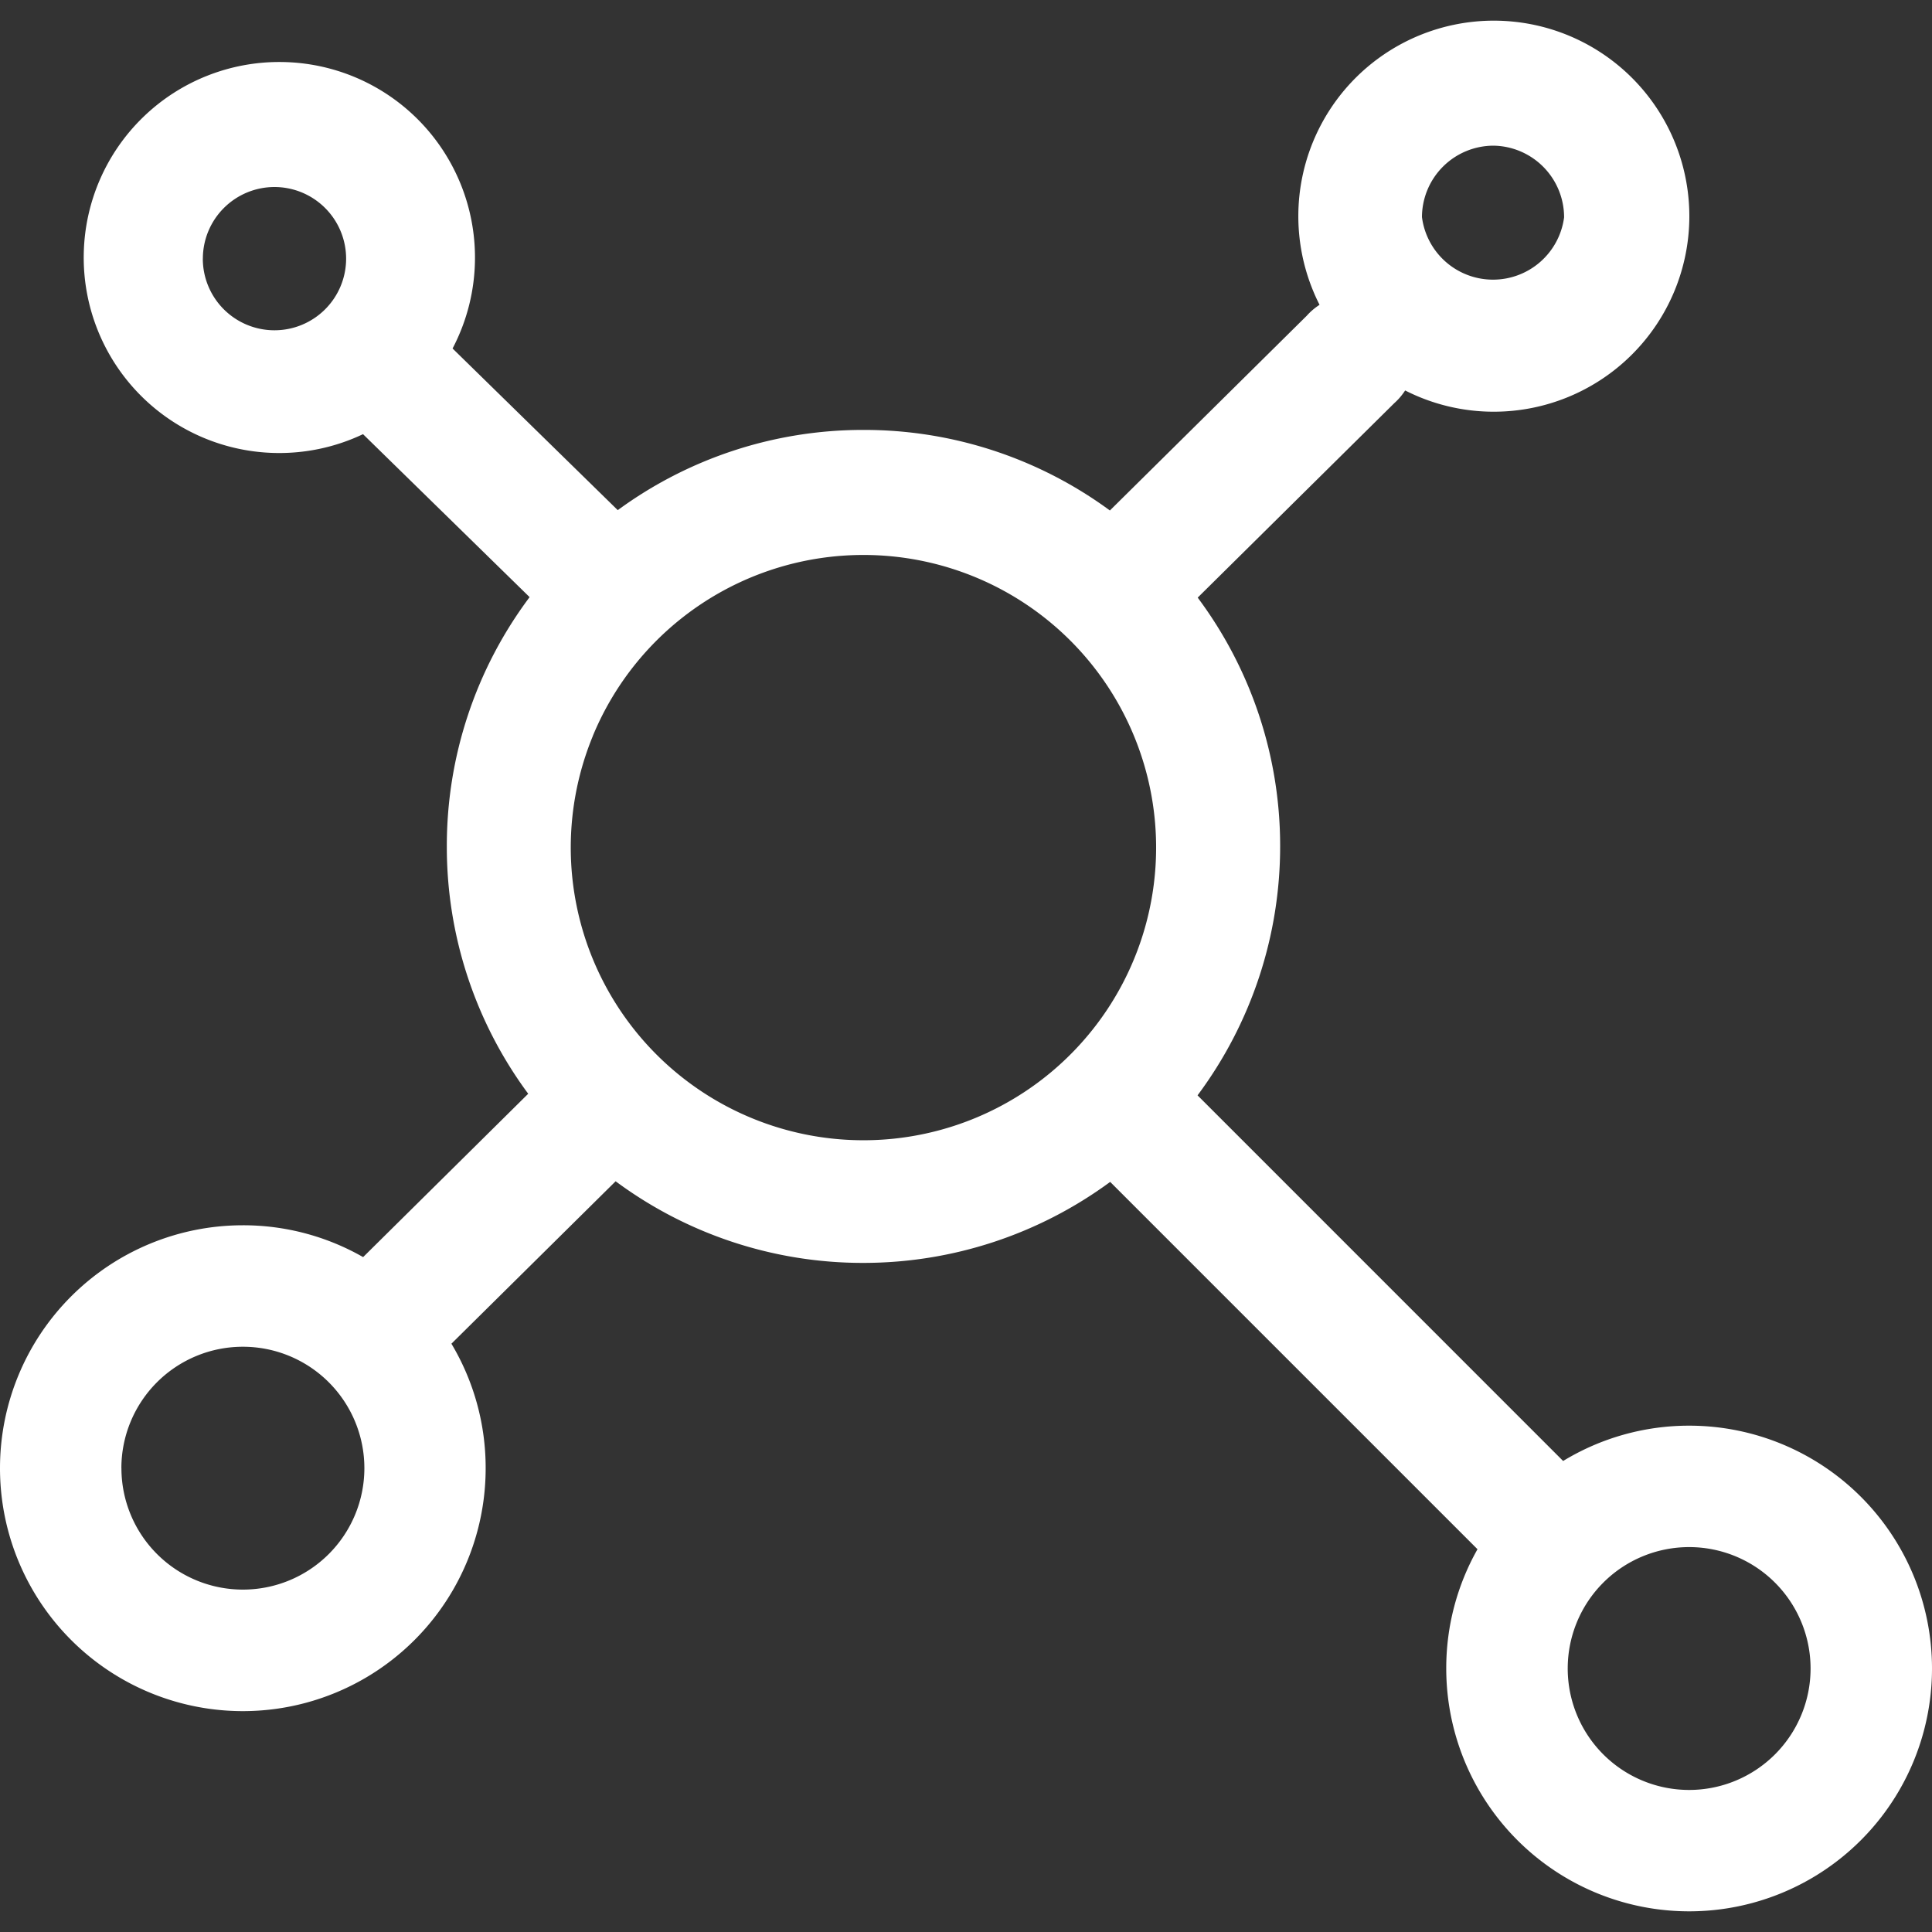 <?xml version="1.0" encoding="UTF-8"?> <svg xmlns="http://www.w3.org/2000/svg" width="40" height="40" viewBox="0 0 40 40"><rect x="0" y="0" width="40" height="40" fill="#333333" stroke="none"/><g id="icon-3" transform="translate(-317 -6843)"><rect id="icon-range" width="40" height="40" transform="translate(317 6843)" fill="rgba(255,255,255,0)" opacity="0"></rect><path id="icon3" d="M-4739.057,72.117a5,5,0,0,1,.647-2.469l-7.605-7.605a8.621,8.621,0,0,1-5.11,1.677,8.584,8.584,0,0,1-5.129-1.69l-3.4,3.363a5.007,5.007,0,0,1,.709,2.577A5.027,5.027,0,0,1-4763.972,73,5.028,5.028,0,0,1-4769,67.969a5.028,5.028,0,0,1,5.028-5.028,5,5,0,0,1,2.49.659l3.418-3.382a8.582,8.582,0,0,1-1.685-5.113,8.585,8.585,0,0,1,1.714-5.169l-3.449-3.374a4.041,4.041,0,0,1-1.836.389,4.047,4.047,0,0,1-3.946-4.122,4.048,4.048,0,0,1,4.1-3.972,4.048,4.048,0,0,1,4,4.072,4.045,4.045,0,0,1-.464,1.859l3.42,3.347a8.587,8.587,0,0,1,5.072-1.661,8.587,8.587,0,0,1,5.117,1.668l4.076-4.032a1.283,1.283,0,0,1,.265-.226q-.073-.143-.134-.292a4.05,4.05,0,0,1,.888-4.414,4.048,4.048,0,0,1,4.42-.862,4.05,4.05,0,0,1,2.482,3.758,4.049,4.049,0,0,1-4.048,4.023,4.043,4.043,0,0,1-1.836-.44,1.291,1.291,0,0,1-.226.264l-4.069,4.025a8.588,8.588,0,0,1,1.707,5.126,8.623,8.623,0,0,1-1.71,5.179l7.569,7.57a5.009,5.009,0,0,1,2.613-.731A5.027,5.027,0,0,1-4729,72.117a5.027,5.027,0,0,1-5.027,5.028A5.029,5.029,0,0,1-4739.057,72.117Zm2.515,0a2.514,2.514,0,0,0,2.515,2.515,2.515,2.515,0,0,0,2.513-2.515,2.514,2.514,0,0,0-2.513-2.513A2.513,2.513,0,0,0-4736.542,72.117Zm-29.944-4.148a2.515,2.515,0,0,0,2.515,2.515,2.515,2.515,0,0,0,2.515-2.515,2.514,2.514,0,0,0-2.515-2.513A2.514,2.514,0,0,0-4766.487,67.969Zm9.759-15.155a6.061,6.061,0,0,0,1.337,6.61,6.059,6.059,0,0,0,6.62,1.281,6.06,6.06,0,0,0,3.706-5.634,6.058,6.058,0,0,0-6.06-6.008A6.061,6.061,0,0,0-4756.728,52.814Zm-8.074-9.886a1.483,1.483,0,0,0,1.483,1.483,1.483,1.483,0,0,0,1.484-1.483,1.484,1.484,0,0,0-1.484-1.483A1.484,1.484,0,0,0-4764.8,42.928Zm25.242-.855a1.483,1.483,0,0,0,1.471,1.29,1.484,1.484,0,0,0,1.471-1.29,1.484,1.484,0,0,0-1.459-1.484A1.484,1.484,0,0,0-4739.56,42.073Z" transform="translate(5086 6805.427)" fill="#fff"></path></g></svg> 